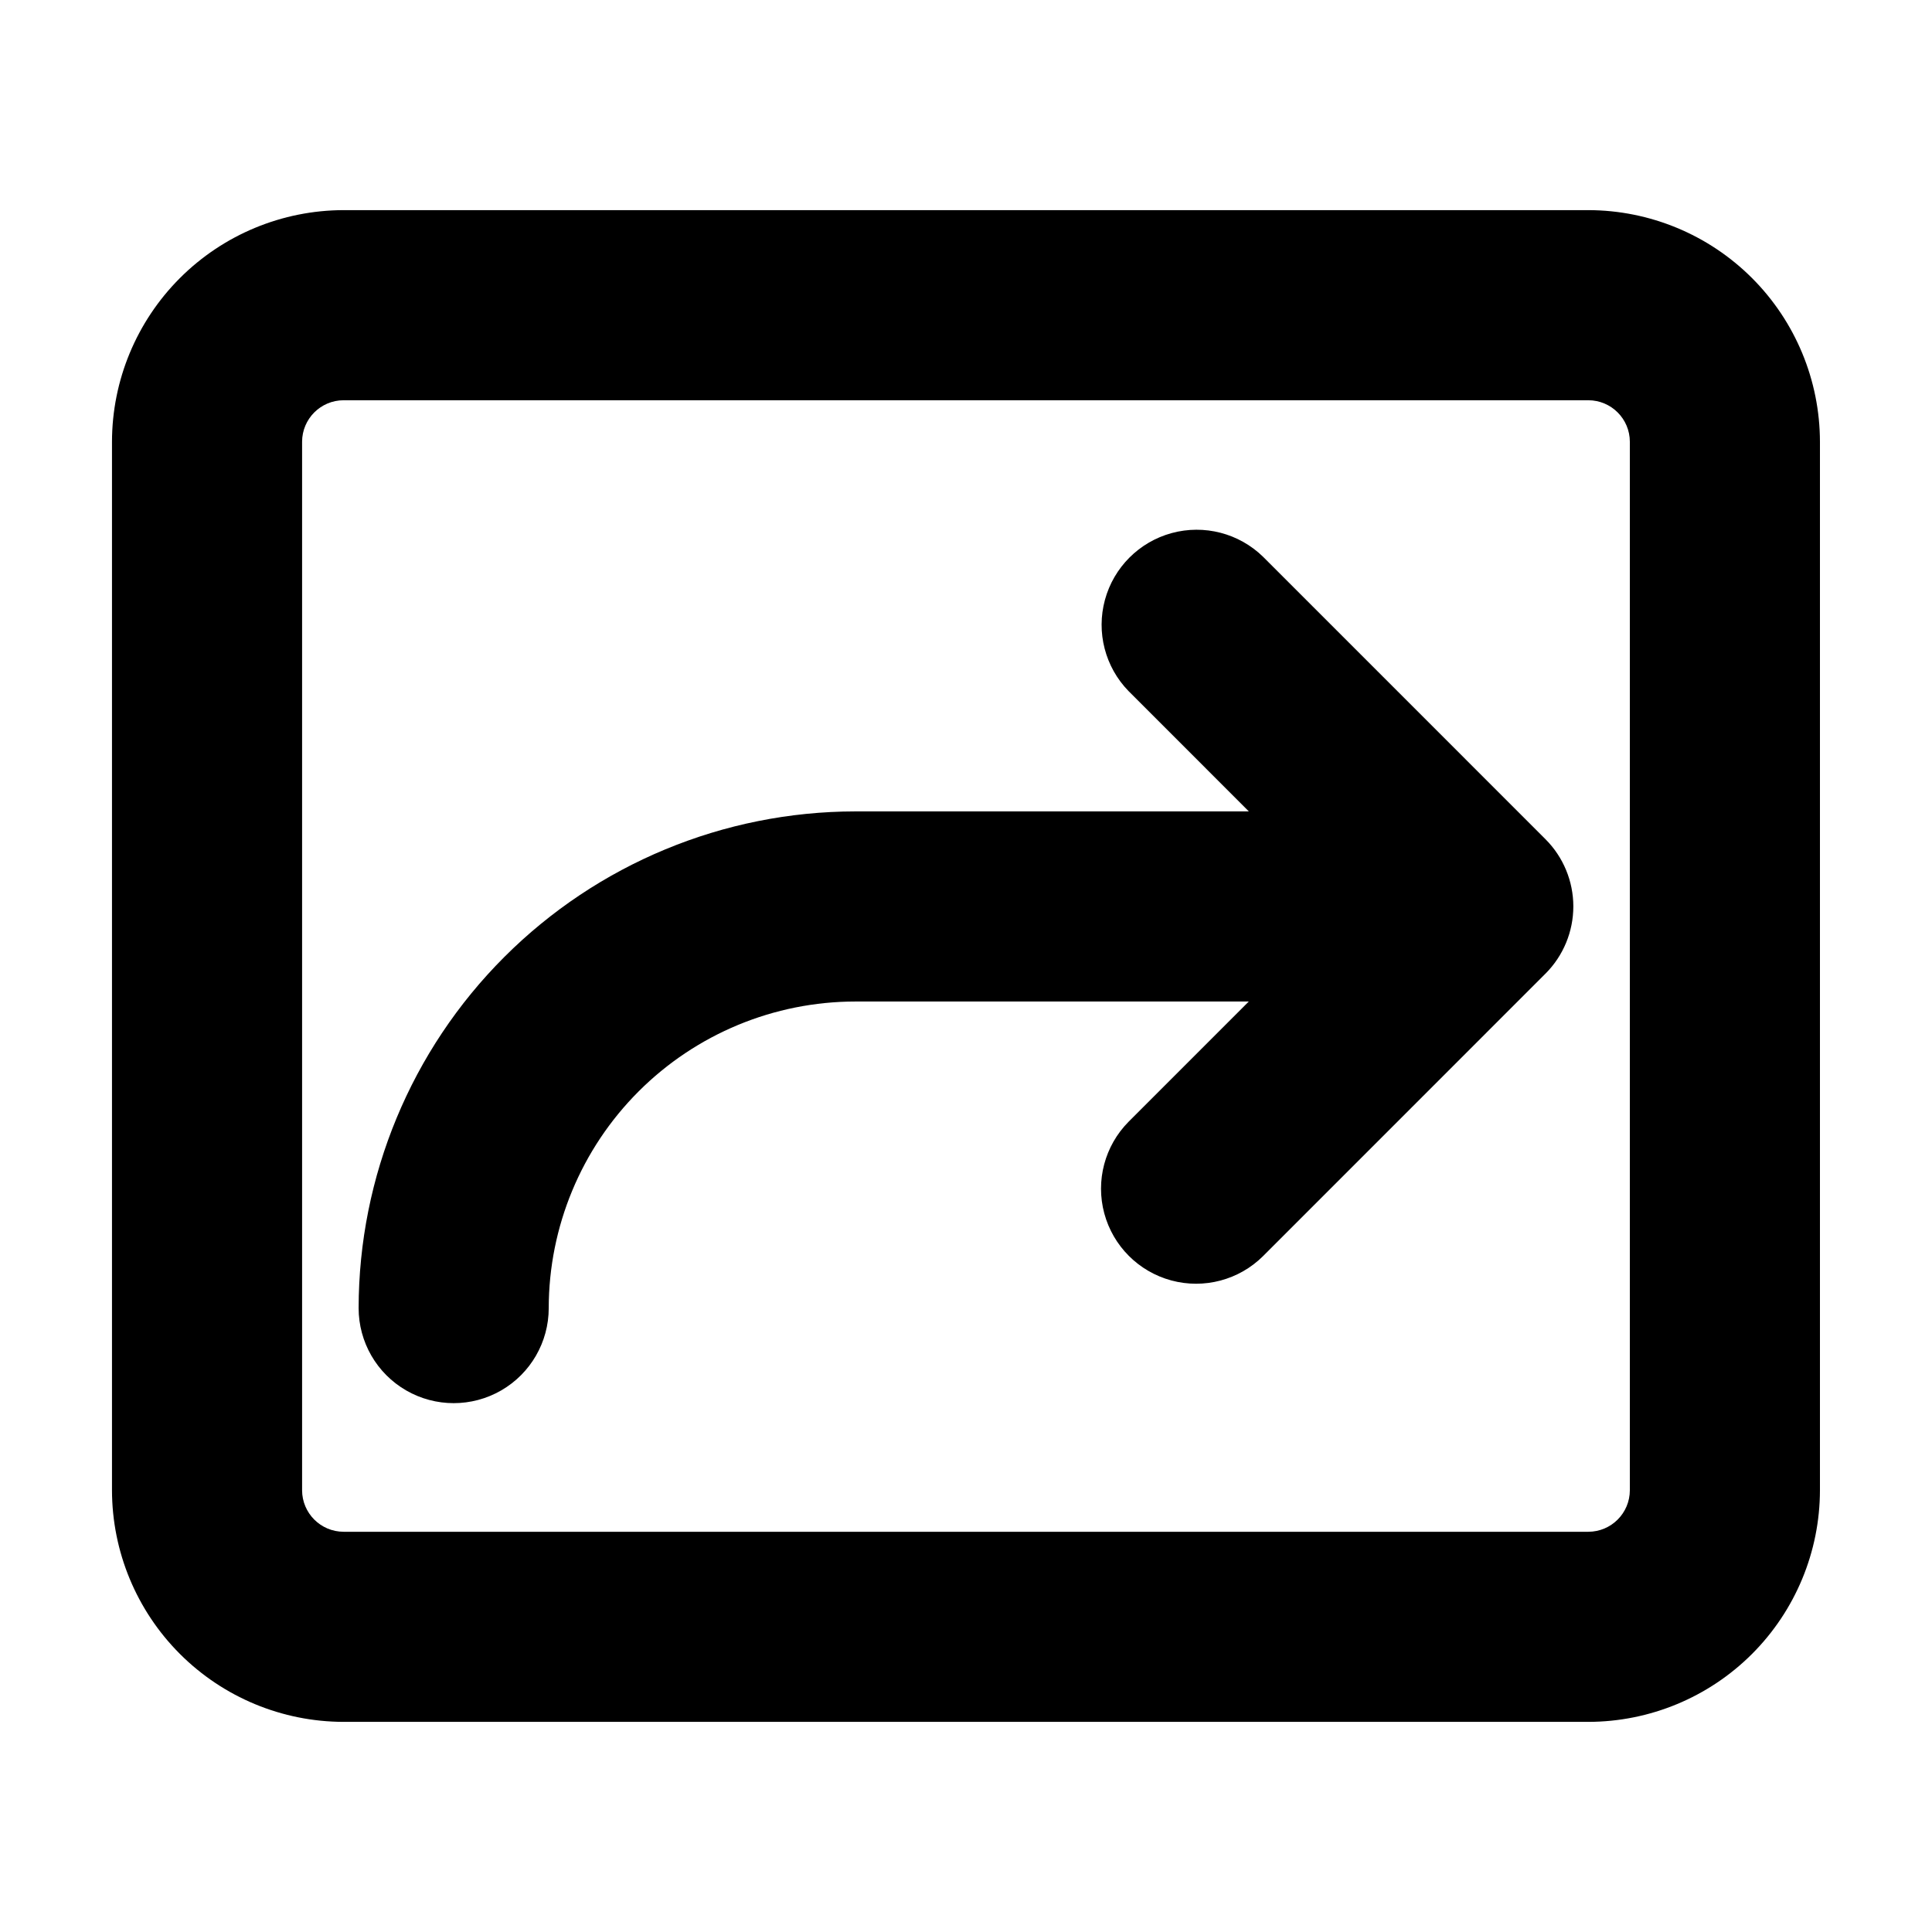 <?xml version="1.0" encoding="UTF-8"?>
<!-- Uploaded to: SVG Repo, www.svgrepo.com, Generator: SVG Repo Mixer Tools -->
<svg fill="#000000" width="800px" height="800px" version="1.1" viewBox="144 144 512 512" xmlns="http://www.w3.org/2000/svg">
 <path d="m553.57 402.02-74.867 74.883c-6.371 6.316-15.625 8.766-24.289 6.43-8.664-2.336-15.43-9.105-17.766-17.77-2.332-8.664 0.117-17.914 6.438-24.289l31.859-31.867h-104.29v0.004c-21.539 0.023-42.188 8.594-57.418 23.824-15.23 15.234-23.797 35.883-23.82 57.422 0 9-4.801 17.316-12.594 21.816-7.797 4.5-17.398 4.5-25.191 0s-12.594-12.816-12.594-21.816c0.035-34.898 13.914-68.355 38.59-93.031 24.68-24.68 58.137-38.559 93.035-38.598h104.29l-31.859-31.867h-0.004c-6.231-6.387-8.613-15.598-6.269-24.207 2.348-8.609 9.07-15.336 17.68-17.684 8.609-2.344 17.82 0.039 24.211 6.269l74.867 74.871h-0.004c4.719 4.723 7.371 11.125 7.371 17.805-0.004 6.676-2.656 13.078-7.375 17.805zm72.734 136.91v-277.86c-0.02-16.273-6.496-31.871-18-43.379-11.508-11.508-27.109-17.98-43.383-18.004h-329.86c-16.273 0.023-31.875 6.496-43.379 18.004-11.508 11.508-17.984 27.105-18.004 43.379v277.86c0.02 16.273 6.496 31.875 18.004 43.383 11.504 11.504 27.105 17.98 43.379 18h329.86c16.273-0.02 31.875-6.496 43.383-18 11.504-11.508 17.98-27.109 18-43.383zm-61.383-288.86c6.074 0.008 10.996 4.93 11.004 11v277.86c-0.008 6.074-4.93 10.996-11.004 11.004h-329.86c-6.074-0.008-10.992-4.93-11.004-11.004v-277.86c0.012-6.07 4.93-10.992 11.004-11z"/>
</svg>